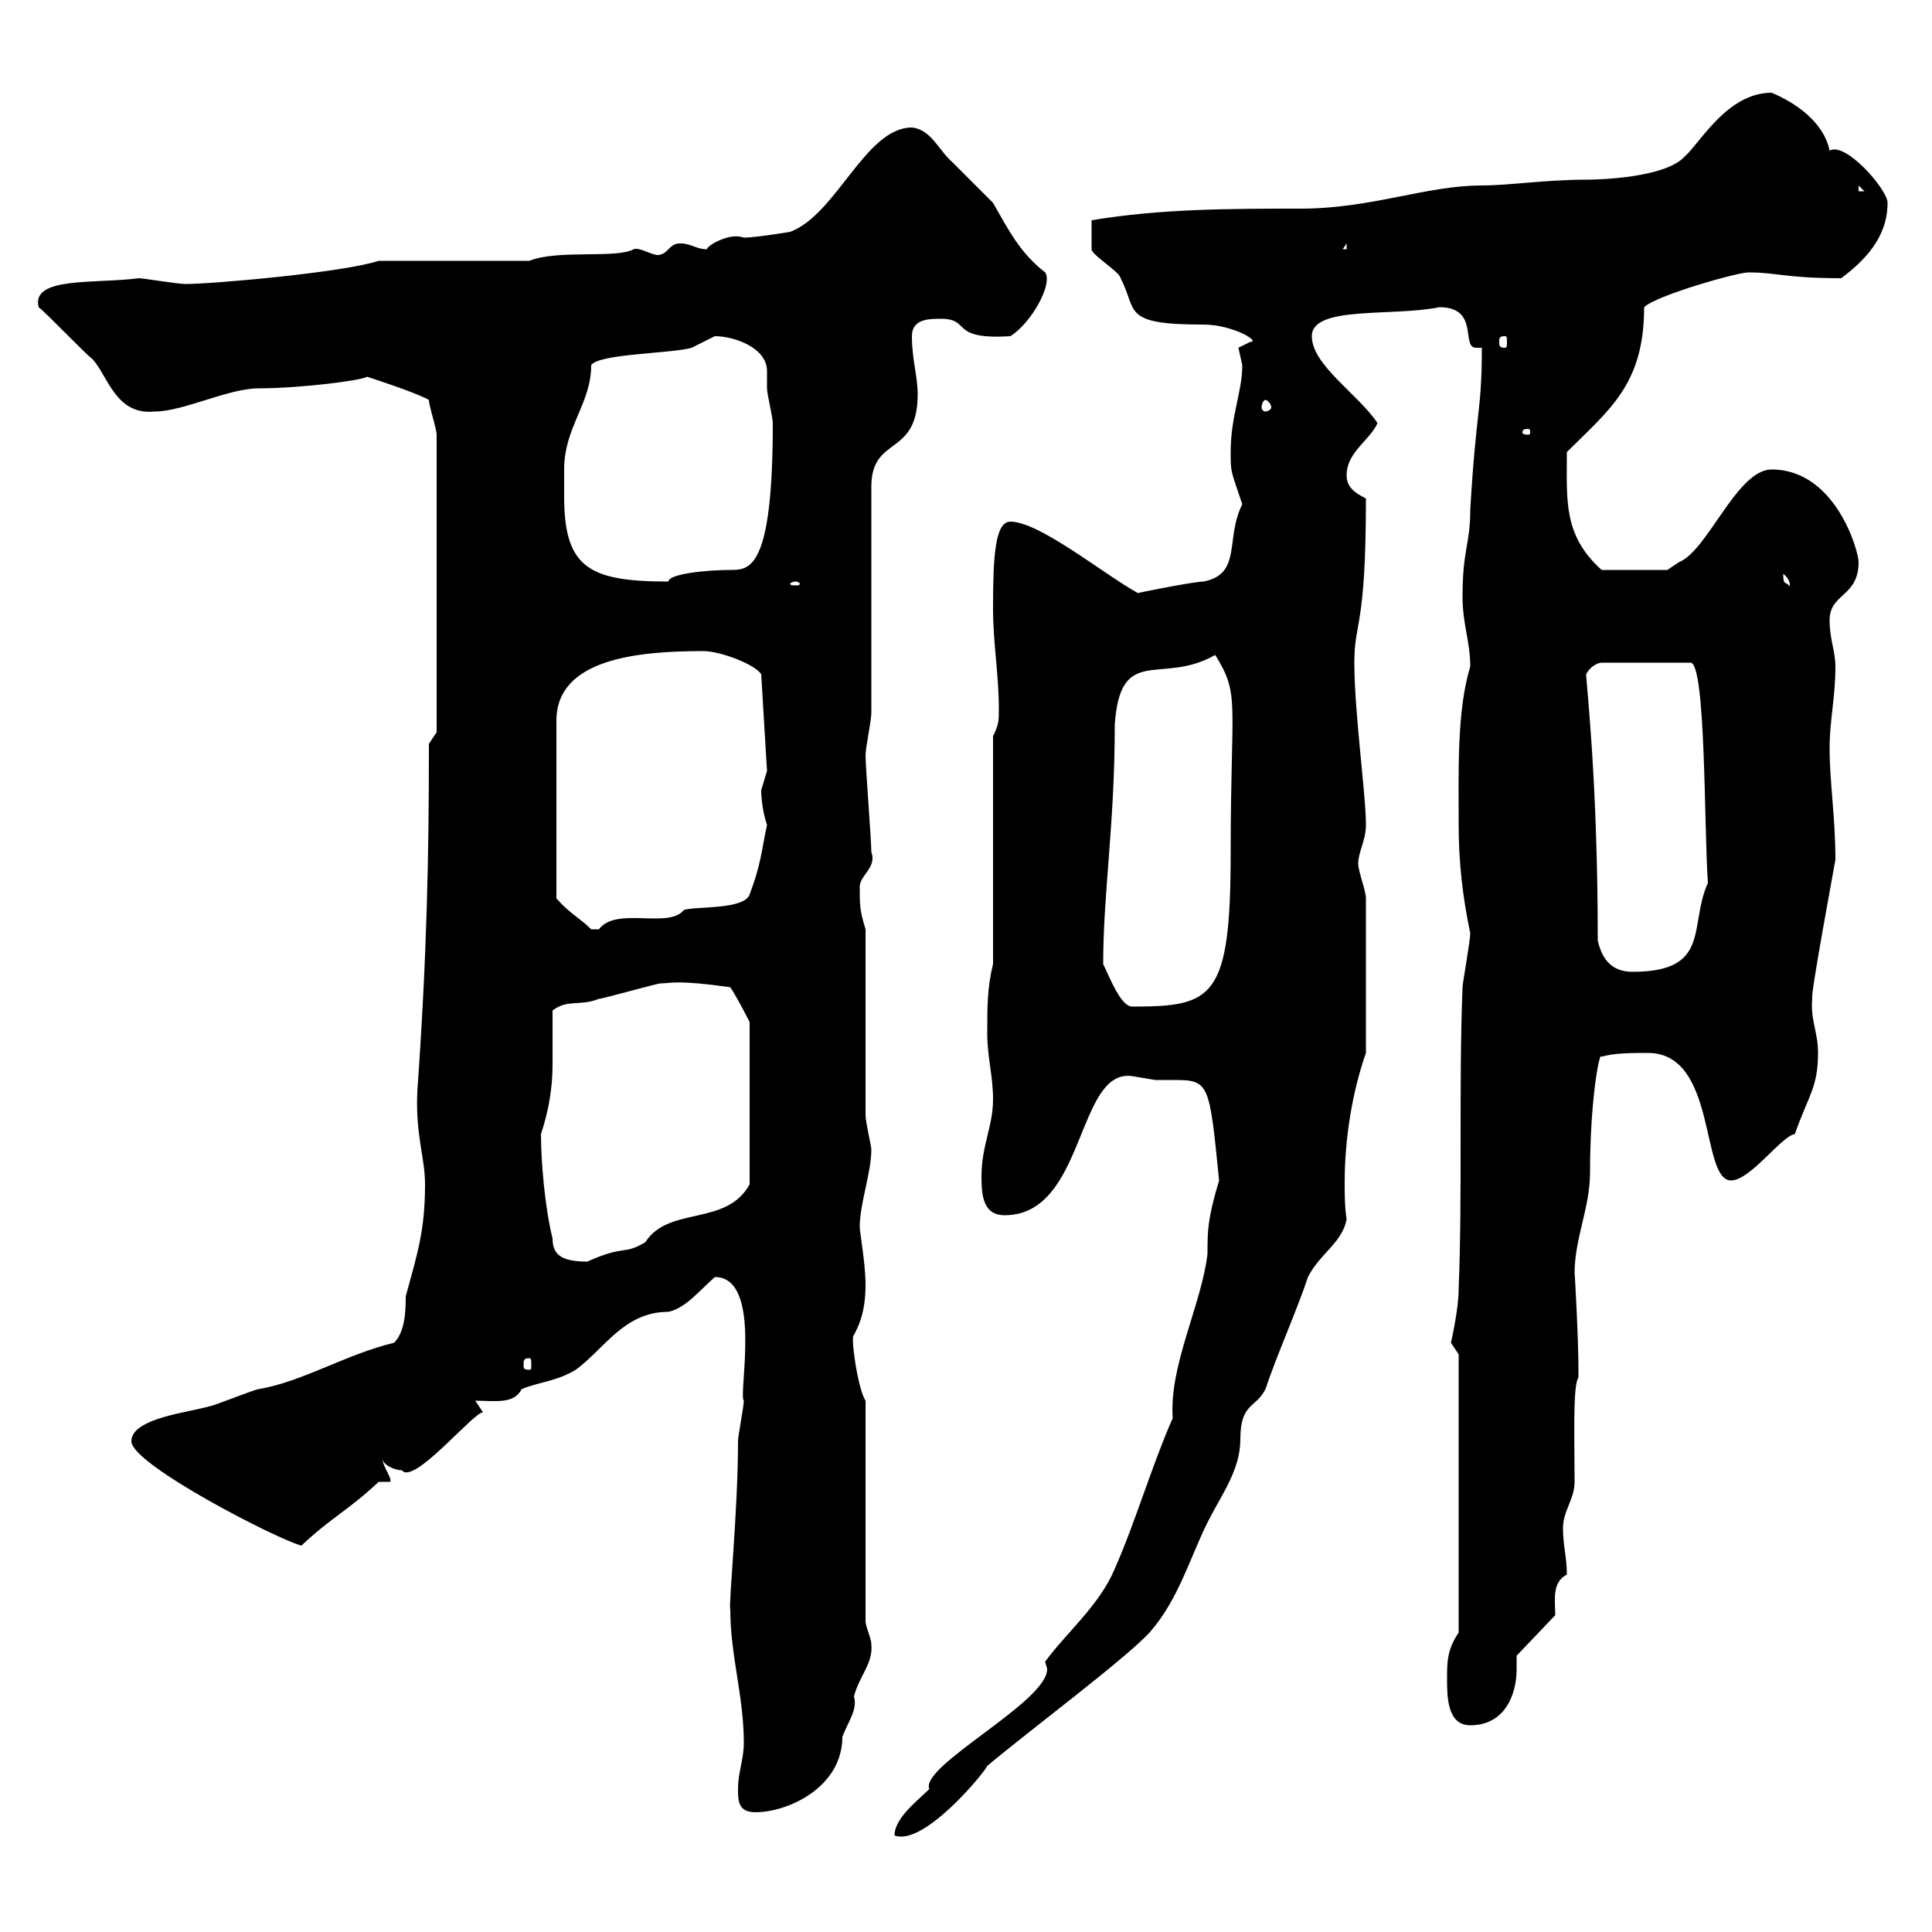 <svg xmlns="http://www.w3.org/2000/svg" xmlns:xlink="http://www.w3.org/1999/xlink" width="300" height="300"><path d="M162.30 258C162.30 258.30 162.60 258.90 162.60 259.20C162.60 264.30 142.80 274.20 144.30 277.80C142.50 279.60 138.90 282.30 138.90 285C143.40 286.80 153 275.10 153.30 274.20C160.50 268.20 174.60 257.70 178.50 253.50C183 248.40 184.80 241.80 187.50 236.40C189.60 232.20 192.60 228.30 192.60 223.50C192.60 217.80 195 218.70 196.50 215.70C198.30 210.30 201.30 203.70 203.10 198.30C204.90 194.70 208.50 192.90 209.10 189.30C208.80 187.50 208.80 185.40 208.80 183.60C208.80 176.70 210 169.50 212.10 163.50L212.10 139.50C212.10 138.30 210.90 135.30 210.90 134.10C210.90 132.30 212.10 130.50 212.10 128.10C212.10 123.30 210.30 110.70 210.30 102.90C210.30 96.30 212.10 97.80 212.10 77.40C210.30 76.50 209.10 75.60 209.10 73.80C209.10 70.20 212.70 68.40 213.90 65.70C210.90 61.20 203.70 56.70 203.70 52.20C203.70 47.40 216.30 49.20 223.50 47.70C229.80 47.70 226.80 54 229.20 54C229.80 54 229.80 54 230.10 54C230.10 63.90 229.20 63.60 228.30 79.20C228.30 84.60 227.10 85.20 227.10 92.70C227.10 96.90 228.30 99.60 228.30 103.50C226.20 110.40 226.50 119.70 226.50 128.10C226.50 133.80 227.10 139.20 228.30 144.90C228.30 146.10 227.10 152.70 227.10 153.30C226.50 168.90 227.10 185.10 226.50 200.10C226.50 203.40 225.30 208.50 225.30 208.50C225.30 208.50 226.50 210.30 226.50 210.30L226.50 253.50C224.70 256.20 224.70 258 224.70 260.70C224.70 263.40 224.70 267.90 228.30 267.90C233.70 267.90 235.50 263.10 235.50 259.20C235.50 258.30 235.50 257.70 235.50 257.10L241.50 250.80C241.50 248.70 240.90 245.70 243.30 244.50C243.30 241.80 242.70 240 242.70 237.30C242.70 234.60 244.50 232.80 244.50 230.10C244.50 223.50 244.20 215.10 245.10 213.90C245.10 212.70 245.10 212.70 245.10 212.70C245.10 207.60 244.50 197.10 244.50 197.70C244.50 192.30 246.90 187.50 246.90 182.10C246.90 170.70 248.40 162.90 248.70 164.10C250.50 163.50 253.50 163.50 255.90 163.50C266.70 163.50 264 183.30 268.80 183.30C271.80 183.30 276.60 176.40 278.70 176.10C280.80 170.10 282.30 168.90 282.30 163.50C282.30 160.20 281.10 158.40 281.40 155.10C281.10 154.50 284.70 135.30 285 133.50C285 126.90 284.10 121.50 284.10 116.10C284.10 111.90 285 108.30 285 103.50C285 101.10 284.10 99.30 284.10 96.30C284.10 92.10 288.60 92.70 288.60 87.30C288.60 85.50 285 72.90 275.10 72.90C269.70 72.90 265.20 85.50 260.70 87.30C260.70 87.30 258.90 88.50 258.90 88.50L248.70 88.50C242.70 83.10 243.30 77.70 243.30 70.20C249.90 63.60 255.30 59.70 255.30 47.70C257.10 45.90 269.70 42.30 271.50 42.30C276 42.30 277.20 43.20 285.90 43.20C289.50 40.50 293.10 36.90 293.10 31.50C293.10 29.40 286.50 21.90 284.10 23.40C283.20 18.90 278.70 15.90 275.10 14.40C268.20 14.40 264 22.20 261.60 24.30C258.60 27.60 248.40 27.90 246.30 27.90C240 27.90 234.30 28.80 230.10 28.80C221.40 28.80 213 32.40 201.90 32.40C191.10 32.40 180.30 32.40 169.50 34.20C169.50 36 169.50 38.40 169.50 38.70C169.50 39.60 174 42.30 174 43.20C176.70 48.30 174 50.40 186.90 50.40C191.40 50.40 195.90 53.10 194.10 53.10C194.10 53.10 192.30 54 192.30 54C192.30 54 192.90 56.70 192.90 56.70C192.90 60.90 191.10 64.50 191.10 70.20C191.10 73.50 191.10 72.90 192.90 78.30C190.20 83.70 192.90 89.10 186.90 90.30C185.40 90.30 176.40 92.10 176.70 92.10C171.30 89.10 161.40 81 156.90 81C154.50 81 154.20 86.40 154.20 94.50C154.20 99.90 155.10 104.70 155.10 110.10C155.10 111.90 155.10 112.50 154.20 114.30L154.20 149.70C153.30 153.30 153.30 156.30 153.30 160.50C153.30 164.10 154.20 167.10 154.20 170.70C154.20 174.90 152.40 177.90 152.40 182.70C152.40 185.70 152.70 188.70 156 188.70C168.60 188.70 167.10 165.90 175.80 167.10C175.80 167.10 179.40 167.70 179.40 167.70C180.60 167.70 181.80 167.70 182.40 167.70C187.80 167.70 187.80 168.30 189.30 183.30C187.50 189.30 187.50 191.10 187.50 194.70C186.60 202.50 181.50 212.10 182.10 220.20C178.80 227.70 176.40 236.10 173.10 243.60C170.70 249.30 165.60 253.50 162.30 258ZM114.60 277.80C114.60 279.60 114.60 281.40 117.30 281.40C122.40 281.40 130.80 277.50 130.80 269.70C131.70 267.30 133.20 265.50 132.60 263.40C133.50 260.10 135.60 258.30 135.30 255.30C135.30 254.40 134.40 252.60 134.40 251.70L134.40 217.50C133.20 215.70 132 207.30 132.60 207.30C133.20 206.10 134.40 204 134.40 199.50C134.40 196.20 133.50 191.40 133.50 190.50C133.50 186.90 135.30 182.10 135.30 178.50C135.30 177.90 134.40 174.30 134.40 173.10L134.40 144.30C133.50 141.30 133.50 140.70 133.50 137.70C133.50 135.90 136.20 134.70 135.30 132.30C135.30 130.50 134.40 119.10 134.40 117.30C134.40 116.10 135.30 111.90 135.30 110.70L135.30 75.60C135.30 67.50 142.50 71.10 142.50 61.20C142.50 58.50 141.60 55.80 141.60 52.20C141.60 49.50 144.30 49.50 146.10 49.50C150.90 49.50 147.30 52.80 156.90 52.20C160.20 50.10 163.50 44.10 162.30 42.30C158.40 39.30 156.60 35.70 154.20 31.50C153.30 30.60 148.80 26.10 147.90 25.20C145.80 23.40 144.60 20.10 141.60 19.80C134.40 19.80 129.90 33.30 122.70 36C122.70 36 117.30 36.90 115.50 36.90C113.10 36 109.50 38.40 109.80 38.70C108 38.70 107.40 37.80 105.60 37.80C103.80 37.80 103.80 39.60 102 39.60C100.50 39.30 99.30 38.40 98.40 38.70C95.70 40.20 86.70 38.70 82.20 40.50L58.80 40.50C53.40 42.30 33 44.10 28.80 44.10C27.60 44.10 22.20 43.20 21.60 43.20C14.70 44.10 4.80 42.90 6 47.70C7.20 48.60 13.20 54.90 14.40 55.80C16.80 58.50 18 64.50 24 63.90C28.50 63.90 35.40 60.30 40.20 60.30C46.50 60.30 56.10 59.10 57 58.50C57 58.50 64.50 60.90 66.60 62.10C66.60 63 67.80 66.60 67.80 67.50L67.80 113.70L66.60 115.50C66.60 132.90 66.30 148.20 64.80 169.50C64.50 176.40 66 179.70 66 183.90C66 191.10 64.80 194.70 63 201.30C63 203.10 63 206.70 61.20 208.50C53.70 210.30 47.10 214.50 40.20 215.70C39.60 215.70 33 218.40 32.40 218.40C29.40 219.30 20.40 220.20 20.40 223.80C20.40 227.40 43.20 239.10 46.80 240C51.60 235.50 54 234.60 58.80 230.10L60.60 230.10C60.90 229.50 59.40 227.70 59.40 226.50C59.40 227.40 61.20 228.30 62.40 228.30C64.20 230.70 73.50 219.30 75 219.30L73.80 217.50C76.80 217.50 79.80 218.10 81 215.70C84 214.50 86.40 214.50 89.40 212.70C93.90 209.40 96.90 203.70 103.80 203.70C106.50 203.10 108.60 200.40 111 198.30C118.50 198.30 114.60 216.60 115.50 217.50C115.50 218.40 114.60 222.90 114.60 223.80C114.60 234.60 113.10 249.30 113.40 249.90C113.40 257.10 115.50 263.40 115.50 270.60C115.50 273.30 114.60 275.10 114.60 277.80ZM82.20 210.90C82.50 210.90 82.50 211.20 82.50 212.10C82.50 212.40 82.50 212.70 82.20 212.70C81.30 212.70 81.30 212.40 81.30 212.10C81.30 211.20 81.30 210.90 82.20 210.90ZM84 176.10C85.20 172.50 85.80 168.90 85.80 165.30C85.80 162.60 85.80 159.90 85.80 156.90C88.20 155.10 90 156.30 93 155.10C93.60 155.10 102 152.70 102.60 152.70C104.10 152.70 105 152.10 113.40 153.30C114.60 155.10 116.40 158.70 116.40 158.70L116.40 183.90C112.80 190.50 103.80 187.20 100.20 192.90C96.60 195 97.20 193.20 91.20 195.90C87 195.90 85.80 194.70 85.80 192.30C84.60 187.50 84 180.30 84 176.10ZM171.30 149.70C171.30 138.60 173.10 128.10 173.10 112.50C174 99.90 180.30 106.50 188.70 101.70C192.60 108 191.10 108.60 191.10 132.30C191.10 155.10 188.40 156.30 175.80 156.30C174 156.30 172.20 151.50 171.30 149.70ZM248.10 146.10C248.10 120.90 246.30 106.20 246.30 104.70C246.90 103.50 248.10 102.90 248.70 102.90L262.50 102.90C264.90 102.90 264.60 128.70 265.20 137.10C262.20 143.70 265.80 150.90 253.50 150.90C249.90 150.90 248.70 148.50 248.10 146.10ZM109.20 101.10C111.90 101.10 117.30 103.20 118.20 104.70L119.10 119.70C119.10 119.70 118.20 122.70 118.20 122.70C118.20 124.20 118.50 126.30 119.10 128.10C118.20 132.30 118.20 134.10 116.40 138.90C115.50 141.30 108 140.70 106.20 141.30C103.80 144.30 95.70 140.70 93 144.30C93 144.30 93 144.30 91.80 144.30C90 142.50 88.50 141.90 86.40 139.50L86.40 111.90C86.40 102.30 99 101.10 109.20 101.10ZM123.60 90.30C123.90 90.30 124.20 90.60 124.20 90.60C124.20 90.90 123.90 90.90 123.60 90.90C123 90.90 122.70 90.90 122.70 90.60C122.70 90.60 123 90.30 123.60 90.30ZM276.90 89.10C278.40 90.30 277.80 91.50 277.80 90.90C277.20 90.30 276.90 90.90 276.90 89.10ZM87.60 72.90C87.60 66.30 91.80 62.70 91.80 56.70C93 54.90 104.40 54.90 107.40 54C107.40 54 111 52.20 111 52.20C114 52.20 119.10 54 119.10 57.60C119.10 58.20 119.10 59.40 119.10 60.30C119.10 61.20 120 64.80 120 65.70C120 88.50 116.40 88.50 113.40 88.50C109.80 88.50 103.80 89.10 103.80 90.30C91.50 90.30 87.60 88.20 87.60 77.10C87.60 75.60 87.60 74.10 87.60 72.90ZM237.30 66.60C237.60 66.60 237.60 66.90 237.60 67.20C237.60 67.20 237.60 67.50 237.30 67.50C236.40 67.50 236.40 67.20 236.40 67.20C236.40 66.90 236.40 66.60 237.30 66.60ZM196.50 62.10C196.80 62.10 197.40 62.70 197.40 63.30C197.40 63.60 196.80 63.90 196.50 63.90C196.20 63.90 195.90 63.60 195.90 63.30C195.90 62.70 196.20 62.10 196.50 62.10ZM233.70 52.20C234 52.20 234 52.50 234 53.10C234 53.70 234 54 233.70 54C232.80 54 232.80 53.70 232.80 53.10C232.80 52.50 232.80 52.20 233.70 52.20ZM209.10 37.80L209.10 38.70L208.50 38.70ZM288.60 28.80L289.50 29.70L288.60 29.70Z"/></svg>